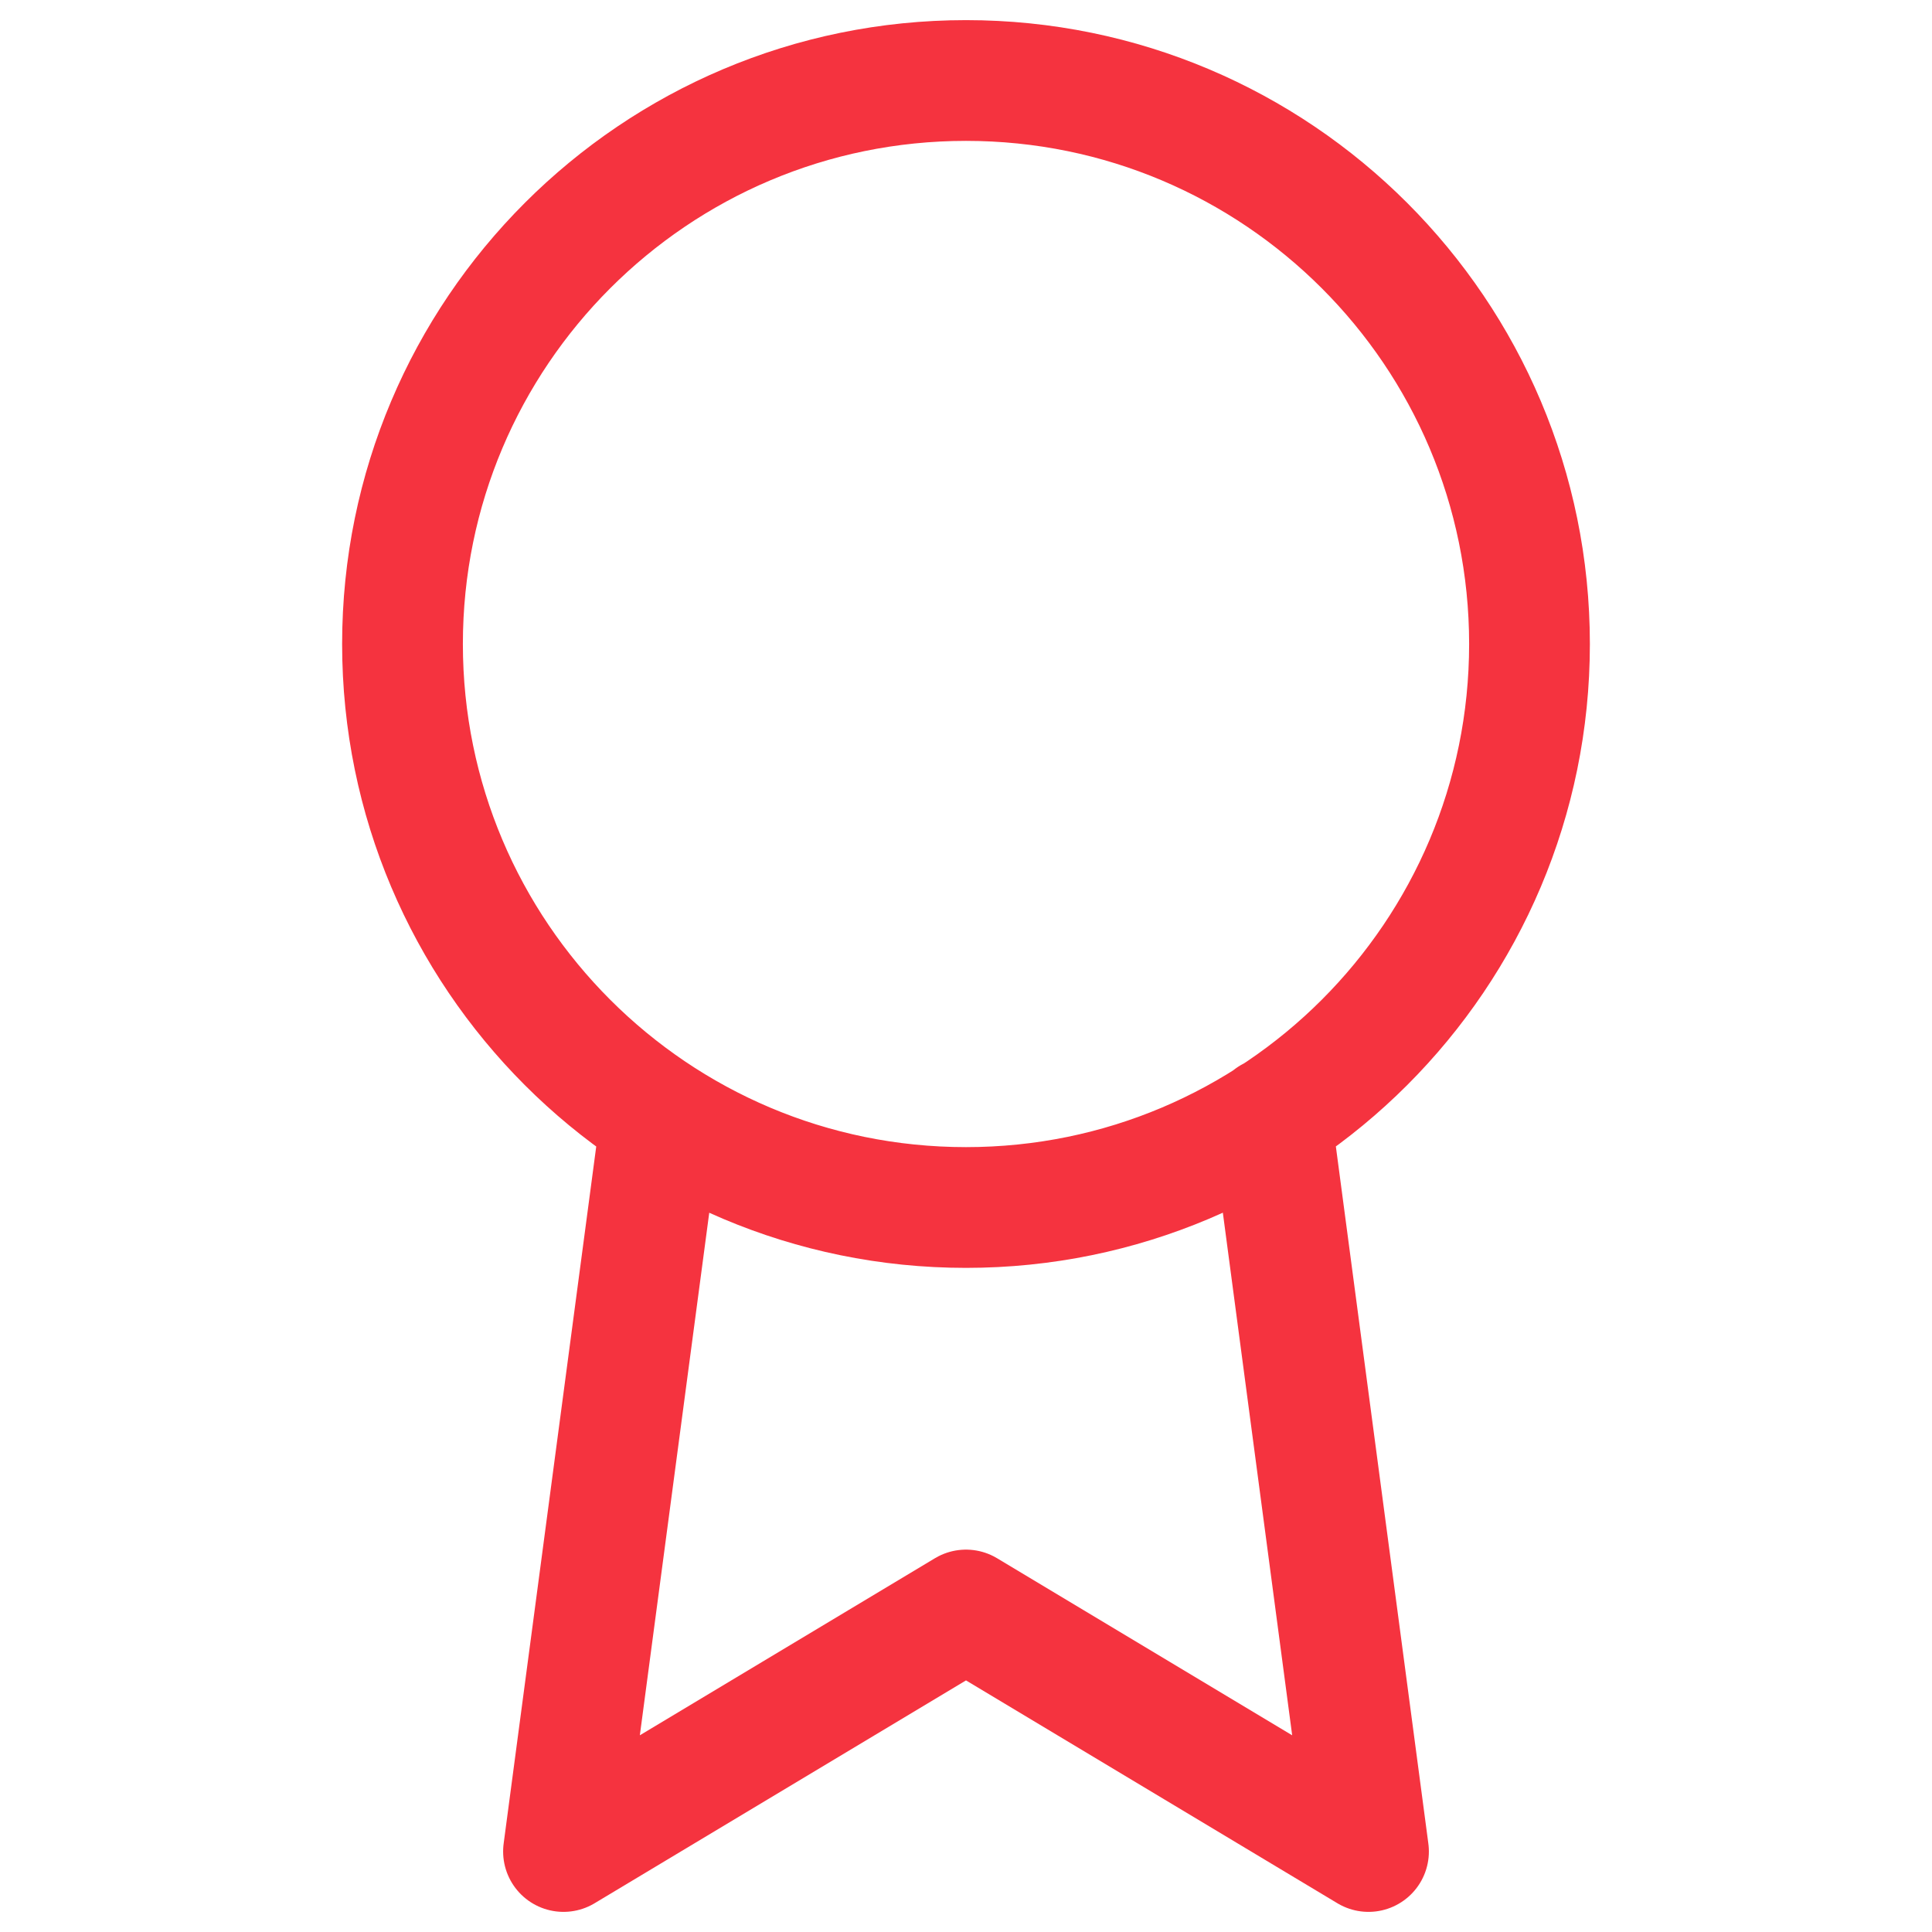 <svg width="48" height="48" viewBox="0 0 48 48" fill="none" xmlns="http://www.w3.org/2000/svg">
<path d="M16.42 27.78L14 46L24 40L34 46L31.58 27.76M38 16C38 23.732 31.732 30 24 30C16.268 30 10 23.732 10 16C10 8.268 16.268 2 24 2C31.732 2 38 8.268 38 16Z" stroke="#F5333F" stroke-width="3" stroke-linecap="round" stroke-linejoin="round"/>
</svg>
